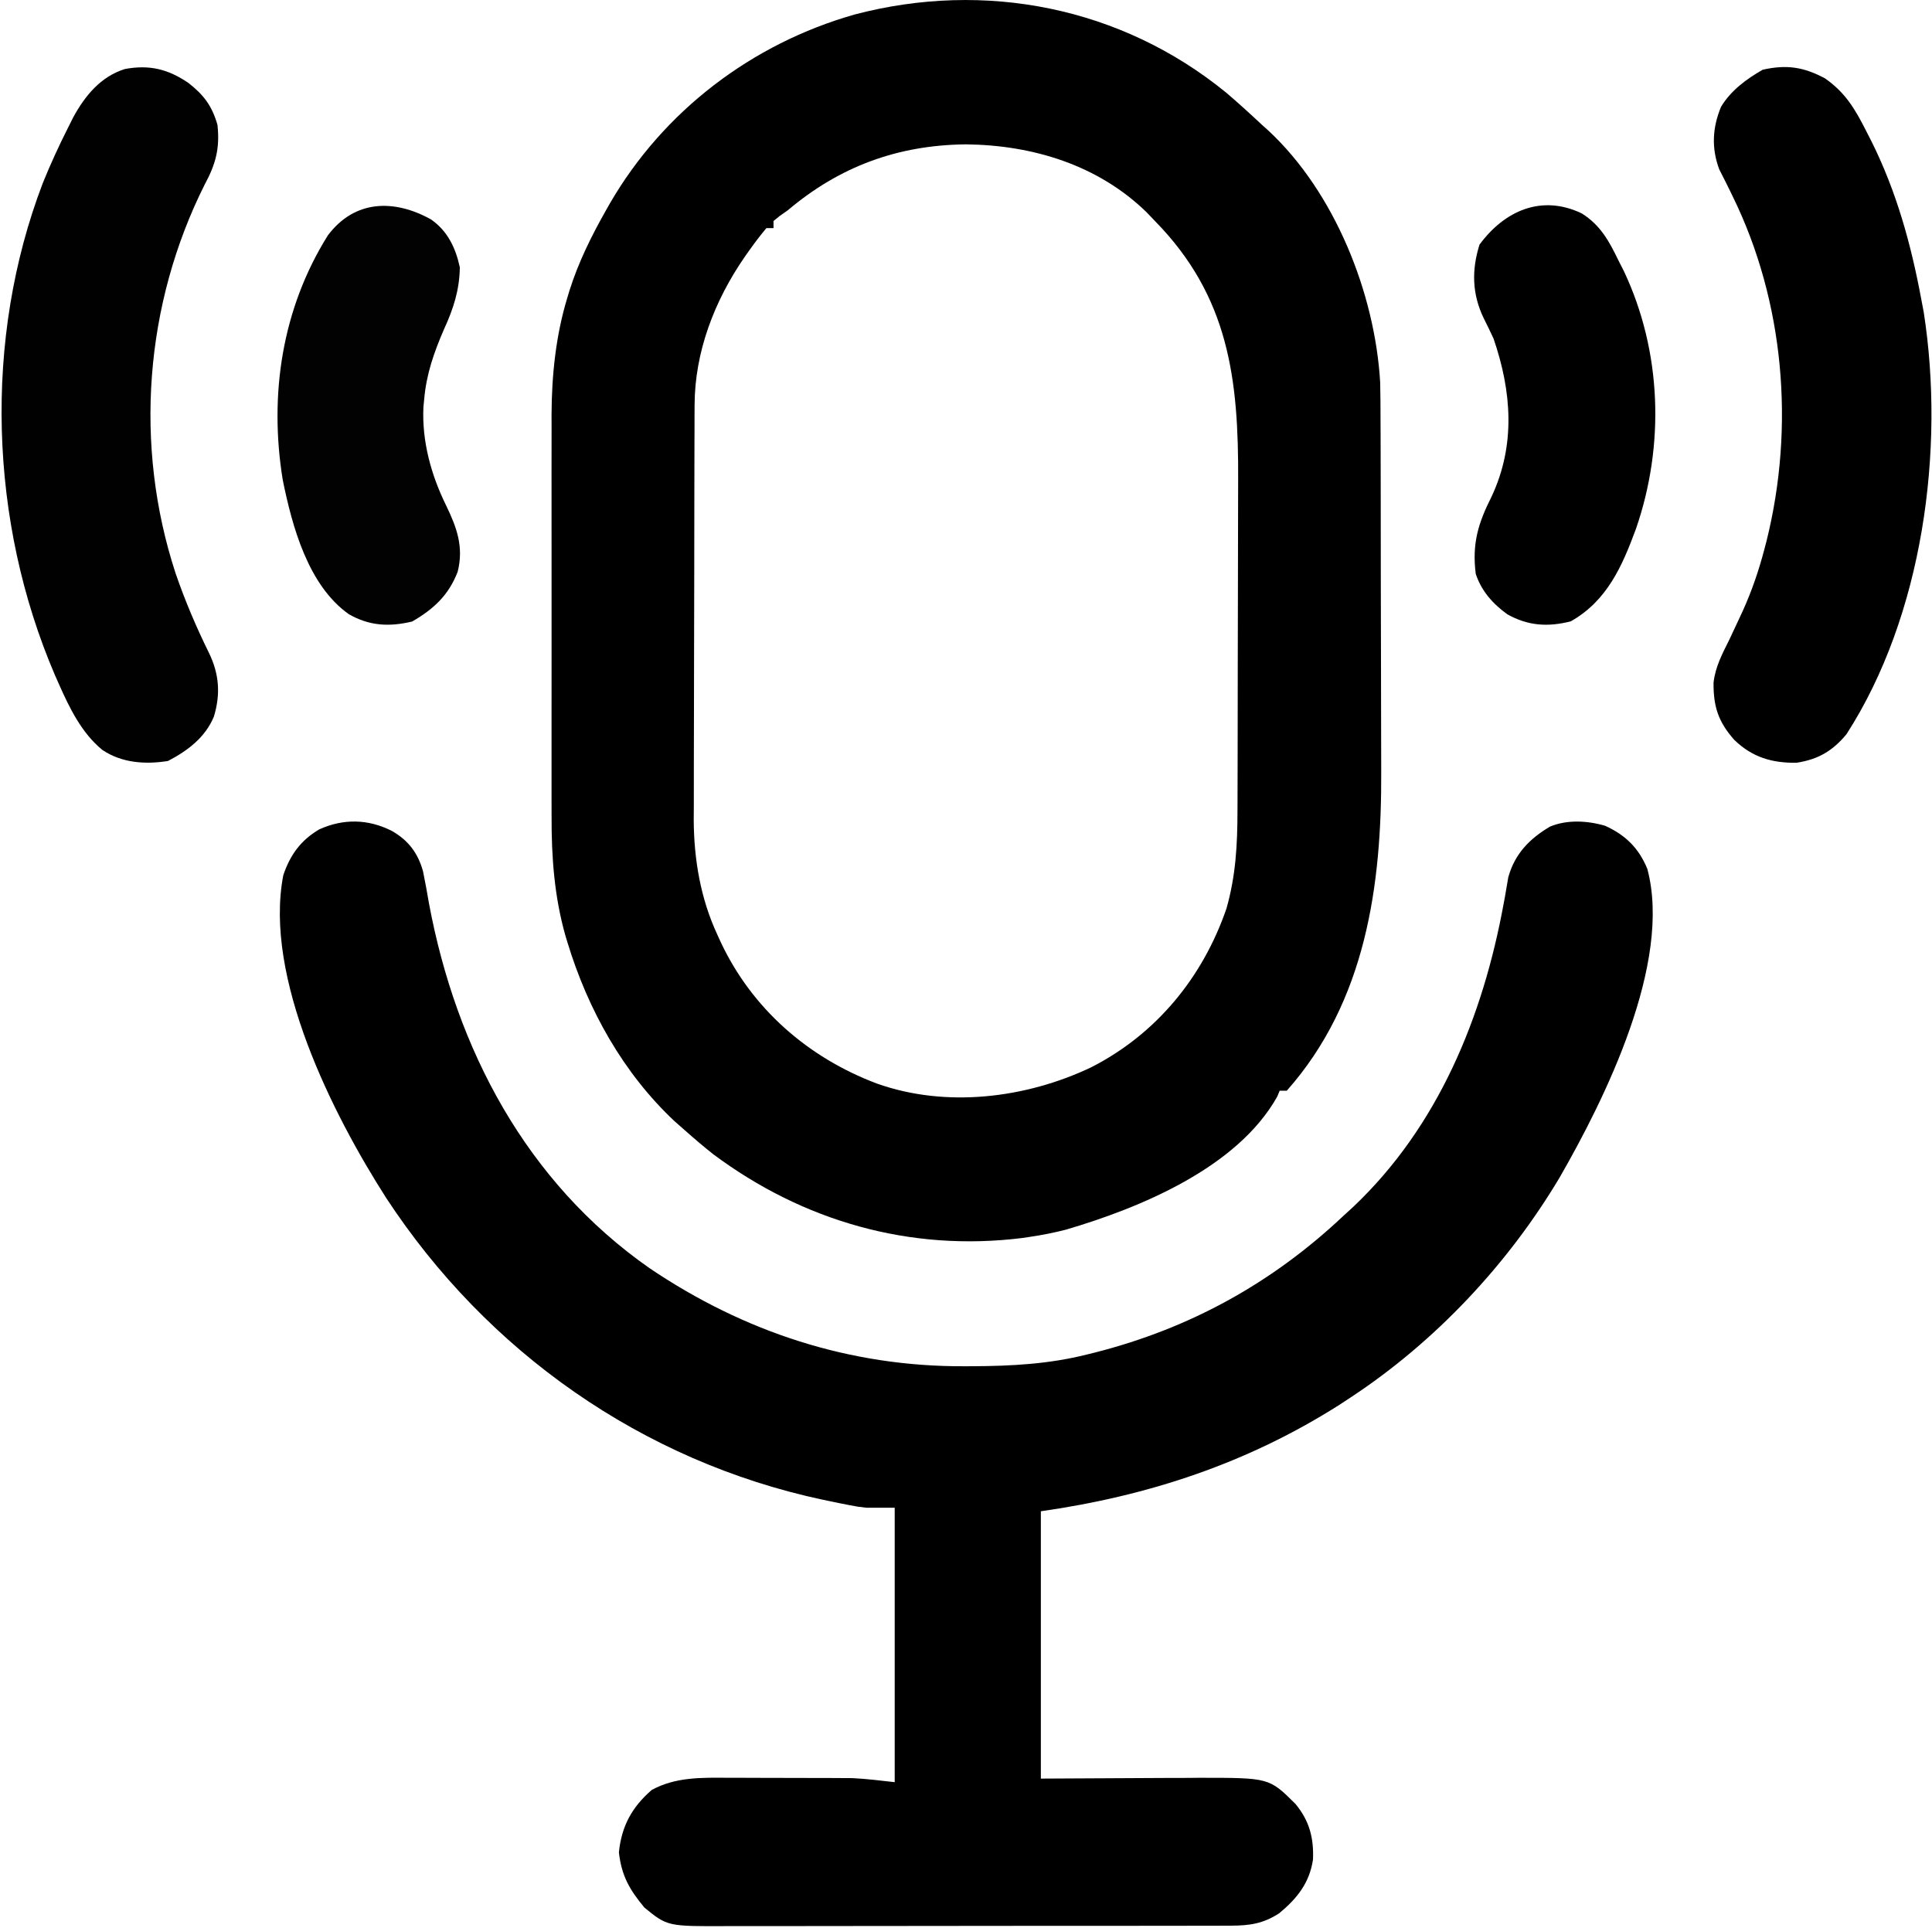 <svg width="542" height="541" viewBox="0 0 542 541" fill="none" xmlns="http://www.w3.org/2000/svg">
<path d="M344 26C347.416 28.917 350.728 31.922 354 35C354.614 35.549 355.227 36.098 355.859 36.664C374.439 53.965 385.727 82.261 387.191 107.267C387.272 110.811 387.293 114.351 387.291 117.896C387.297 119.245 387.303 120.594 387.311 121.942C387.328 125.571 387.333 129.199 387.335 132.828C387.336 135.107 387.34 137.386 387.346 139.665C387.364 147.65 387.372 155.636 387.371 163.621C387.369 171.008 387.39 178.394 387.422 185.781C387.448 192.168 387.459 198.555 387.458 204.942C387.457 208.736 387.463 212.53 387.484 216.325C387.653 248.398 383.174 280.963 361 306C360.34 306 359.68 306 359 306C358.66 306.82 358.66 306.82 358.313 307.656C347.112 327.657 319.762 338.896 299 345C295.681 345.846 292.389 346.504 289 347C288.263 347.111 287.525 347.222 286.766 347.336C255.317 351.241 225.325 342.654 200.063 323.809C197.299 321.614 194.638 319.345 192 317C190.662 315.822 190.662 315.822 189.297 314.621C174.834 301.088 164.899 283.218 159.188 264.375C158.992 263.731 158.797 263.087 158.596 262.424C155.514 251.484 154.703 240.487 154.741 229.17C154.738 227.854 154.734 226.539 154.731 225.183C154.722 221.615 154.725 218.047 154.731 214.479C154.737 210.718 154.732 206.957 154.729 203.195C154.725 196.882 154.73 190.569 154.739 184.256C154.75 176.992 154.747 169.729 154.736 162.465C154.727 156.192 154.725 149.919 154.731 143.646C154.734 139.916 154.734 136.185 154.727 132.455C154.72 128.289 154.73 124.124 154.741 119.959C154.737 118.749 154.733 117.539 154.729 116.292C154.783 105.25 155.916 94.227 159.125 83.625C159.337 82.921 159.548 82.216 159.767 81.491C162.286 73.543 165.897 66.239 170 59C170.346 58.39 170.691 57.781 171.047 57.152C186.111 31.127 210.941 12.259 239.766 4.066C276.346 -5.56 314.595 1.992 344 26ZM221 59C220.26 59.521 219.52 60.041 218.758 60.578C217.888 61.282 217.888 61.282 217 62C217 62.66 217 63.32 217 64C216.34 64 215.68 64 215 64C213.311 66.026 211.77 68.038 210.25 70.187C209.803 70.82 209.355 71.451 208.894 72.103C200.466 84.326 194.907 98.659 194.86 113.638C194.854 114.737 194.848 115.836 194.842 116.968C194.841 118.159 194.84 119.349 194.839 120.576C194.834 121.842 194.829 123.108 194.824 124.412C194.811 127.875 194.804 131.339 194.8 134.802C194.797 136.972 194.793 139.142 194.788 141.312C194.775 148.12 194.765 154.927 194.761 161.735C194.757 169.559 194.739 177.383 194.71 185.207C194.688 191.276 194.678 197.345 194.677 203.414C194.676 207.029 194.67 210.643 194.652 214.257C194.633 218.301 194.637 222.345 194.644 226.389C194.634 227.563 194.625 228.738 194.616 229.948C194.671 241.106 196.523 252.08 201.25 262.25C201.556 262.921 201.862 263.592 202.177 264.284C210.963 283.006 226.715 296.738 246 304C265.455 310.911 287.834 308.139 306.125 299.437C324.357 290.146 337.41 274.236 344.063 254.914C346.692 245.685 347.152 236.971 347.161 227.418C347.166 226.163 347.171 224.909 347.176 223.616C347.188 220.188 347.196 216.76 347.2 213.331C347.203 211.182 347.207 209.033 347.212 206.884C347.225 200.139 347.235 193.394 347.239 186.648C347.243 178.902 347.261 171.156 347.29 163.409C347.312 157.396 347.322 151.383 347.323 145.37C347.324 141.791 347.33 138.212 347.348 134.633C347.482 106.295 344.738 83.144 324 62C323.261 61.225 322.523 60.45 321.762 59.652C308.134 46.299 289.728 40.707 271 40.5C251.937 40.694 235.616 46.647 221 59Z" fill="black"/>
<path d="M109.938 233.125C114.605 235.795 117.282 239.377 118.686 244.506C119.312 247.537 119.853 250.574 120.375 253.625C128.024 294.362 147.584 331.566 182.208 355.79C208.787 373.739 238.495 383.487 270.688 383.313C271.389 383.311 272.091 383.309 272.814 383.307C283.774 383.259 294.339 382.693 305 380C305.695 379.829 306.39 379.657 307.107 379.48C333.844 372.69 356.954 359.945 377 341C377.873 340.204 378.746 339.407 379.645 338.586C403.496 315.997 416.007 285.311 421.828 253.555C421.955 252.875 422.081 252.196 422.212 251.496C422.536 249.71 422.834 247.92 423.129 246.129C424.963 239.54 429.054 235.344 434.828 231.914C439.617 229.899 445.396 230.229 450.32 231.688C456.011 234.284 459.734 237.916 462.141 243.778C469.172 270.145 450.181 308.385 437.527 330.371C423.03 354.703 402.647 376.424 379 392C377.942 392.698 376.883 393.395 375.793 394.113C349.961 410.518 322.225 419.682 292 424C292 448.75 292 473.5 292 499C309.276 498.921 309.276 498.921 326.552 498.82C328.739 498.814 330.926 498.809 333.113 498.805C334.223 498.795 335.333 498.784 336.476 498.774C356.048 498.77 356.048 498.77 363.406 506.082C367.362 510.842 368.591 515.679 368.344 521.735C367.346 528.311 363.882 532.618 358.879 536.774C354.434 539.676 350.603 540.252 345.341 540.261C344.684 540.265 344.028 540.269 343.352 540.272C341.162 540.283 338.971 540.279 336.78 540.275C335.206 540.279 333.632 540.284 332.058 540.29C327.788 540.304 323.517 540.304 319.246 540.302C315.678 540.301 312.109 540.306 308.541 540.31C300.119 540.321 291.697 540.322 283.276 540.316C274.597 540.31 265.918 540.322 257.239 540.343C249.78 540.361 242.322 540.367 234.864 540.364C230.412 540.362 225.961 540.365 221.51 540.379C217.321 540.391 213.133 540.389 208.944 540.376C207.411 540.374 205.877 540.376 204.344 540.385C187.247 540.47 187.247 540.47 180.758 535.168C176.593 530.116 174.374 526.304 173.625 519.688C174.374 512.326 177.27 507.021 182.828 502.192C189.489 498.538 196.802 498.717 204.184 498.77C205.766 498.77 205.766 498.77 207.381 498.771C209.602 498.774 211.823 498.782 214.044 498.794C217.424 498.813 220.803 498.815 224.182 498.815C226.349 498.82 228.516 498.825 230.684 498.832C231.684 498.833 232.684 498.834 233.715 498.836C234.669 498.842 235.624 498.848 236.607 498.855C237.434 498.859 238.26 498.863 239.111 498.866C243.088 499.051 247.044 499.561 251 500C251 474.59 251 449.18 251 423C248.36 423 245.72 423 243 423C240.51 422.712 240.51 422.712 238.406 422.301C237.215 422.069 237.215 422.069 236 421.833C235.175 421.661 234.35 421.49 233.5 421.313C232.185 421.042 232.185 421.042 230.844 420.765C180.195 409.961 136.631 379.27 108.326 336.072C93.375 312.707 73.915 274.259 79.477 245.539C81.402 239.847 84.403 235.71 89.563 232.688C96.34 229.614 103.316 229.76 109.938 233.125Z" fill="black"/>
<path d="M512 22C517.697 25.989 520.386 30.538 523.5 36.687C524.216 38.083 524.216 38.083 524.946 39.507C532.017 53.656 536.119 68.494 539 84C539.227 85.199 539.454 86.397 539.688 87.633C545.677 126.146 539.462 172.681 518 206C514.111 210.684 510.095 213.054 504 214C497.085 214.086 491.606 212.481 486.527 207.578C482.002 202.459 480.658 198.169 480.717 191.508C481.22 187.05 483.204 183.349 485.188 179.375C486.023 177.601 486.854 175.825 487.68 174.047C488.082 173.184 488.484 172.321 488.898 171.431C491.46 165.781 493.43 160.004 495 154C495.195 153.257 495.389 152.515 495.59 151.75C503.543 119.73 500.595 84.645 486.063 55.043C485.74 54.377 485.418 53.712 485.086 53.026C484.185 51.185 483.254 49.359 482.32 47.535C480.091 41.565 480.38 35.849 482.82 29.957C485.588 25.366 489.913 22.2 494.5 19.562C501.174 18.061 505.986 18.77 512 22Z" fill="black"/>
<path d="M52.891 23.289C57.155 26.64 59.465 29.674 61 35C61.729 41.55 60.53 46.036 57.438 51.75C40.563 85.359 37.528 124.985 49.25 160.813C51.887 168.505 55.027 175.871 58.617 183.164C61.511 189.1 61.91 194.768 60 201.063C57.559 206.929 52.632 210.627 47.125 213.5C40.765 214.518 34.154 214.076 28.698 210.388C22.935 205.676 19.519 198.679 16.562 192C16.183 191.146 15.803 190.291 15.412 189.411C-3.052 146.396 -4.731 95.127 12.007 51.368C14.118 46.134 16.459 41.038 19 36C19.514 34.971 20.029 33.943 20.559 32.883C23.864 26.846 28.235 21.491 35.035 19.363C41.899 18.094 47.137 19.366 52.891 23.289Z" fill="#010101"/>
<path d="M120.832 61.512C125.555 64.754 127.817 69.517 129 75C128.901 81.403 127.202 86.615 124.562 92.375C121.752 98.857 119.625 104.902 119 112C118.895 113.077 118.895 113.077 118.789 114.176C118.333 123.773 120.934 133.208 125.125 141.75C128.173 148.03 130.135 153.458 128.398 160.406C125.87 167 121.641 170.892 115.625 174.375C109.2 175.905 103.628 175.629 97.84 172.305C86.426 164.211 81.951 147.656 79.312 134.598C75.452 110.768 79.095 86.608 92 66C99.54 56.028 110.533 55.843 120.832 61.512Z" fill="#020202"/>
<path d="M443.75 59.875C448.97 63.169 451.364 67.545 454 73C454.514 74.009 455.028 75.019 455.558 76.058C466.199 98.587 467.064 124.92 458.948 148.373C455.049 158.957 450.806 168.569 440.687 174.312C434.264 175.956 428.684 175.606 422.859 172.344C418.749 169.373 415.606 165.818 414 161C412.936 152.517 414.665 146.821 418.465 139.285C425.242 124.782 424.073 109.799 419 95C418.114 93.09 417.199 91.192 416.25 89.312C412.968 82.527 412.808 75.785 415.062 68.625C422.09 59.104 432.459 54.477 443.75 59.875Z" fill="black"/>
</svg>
